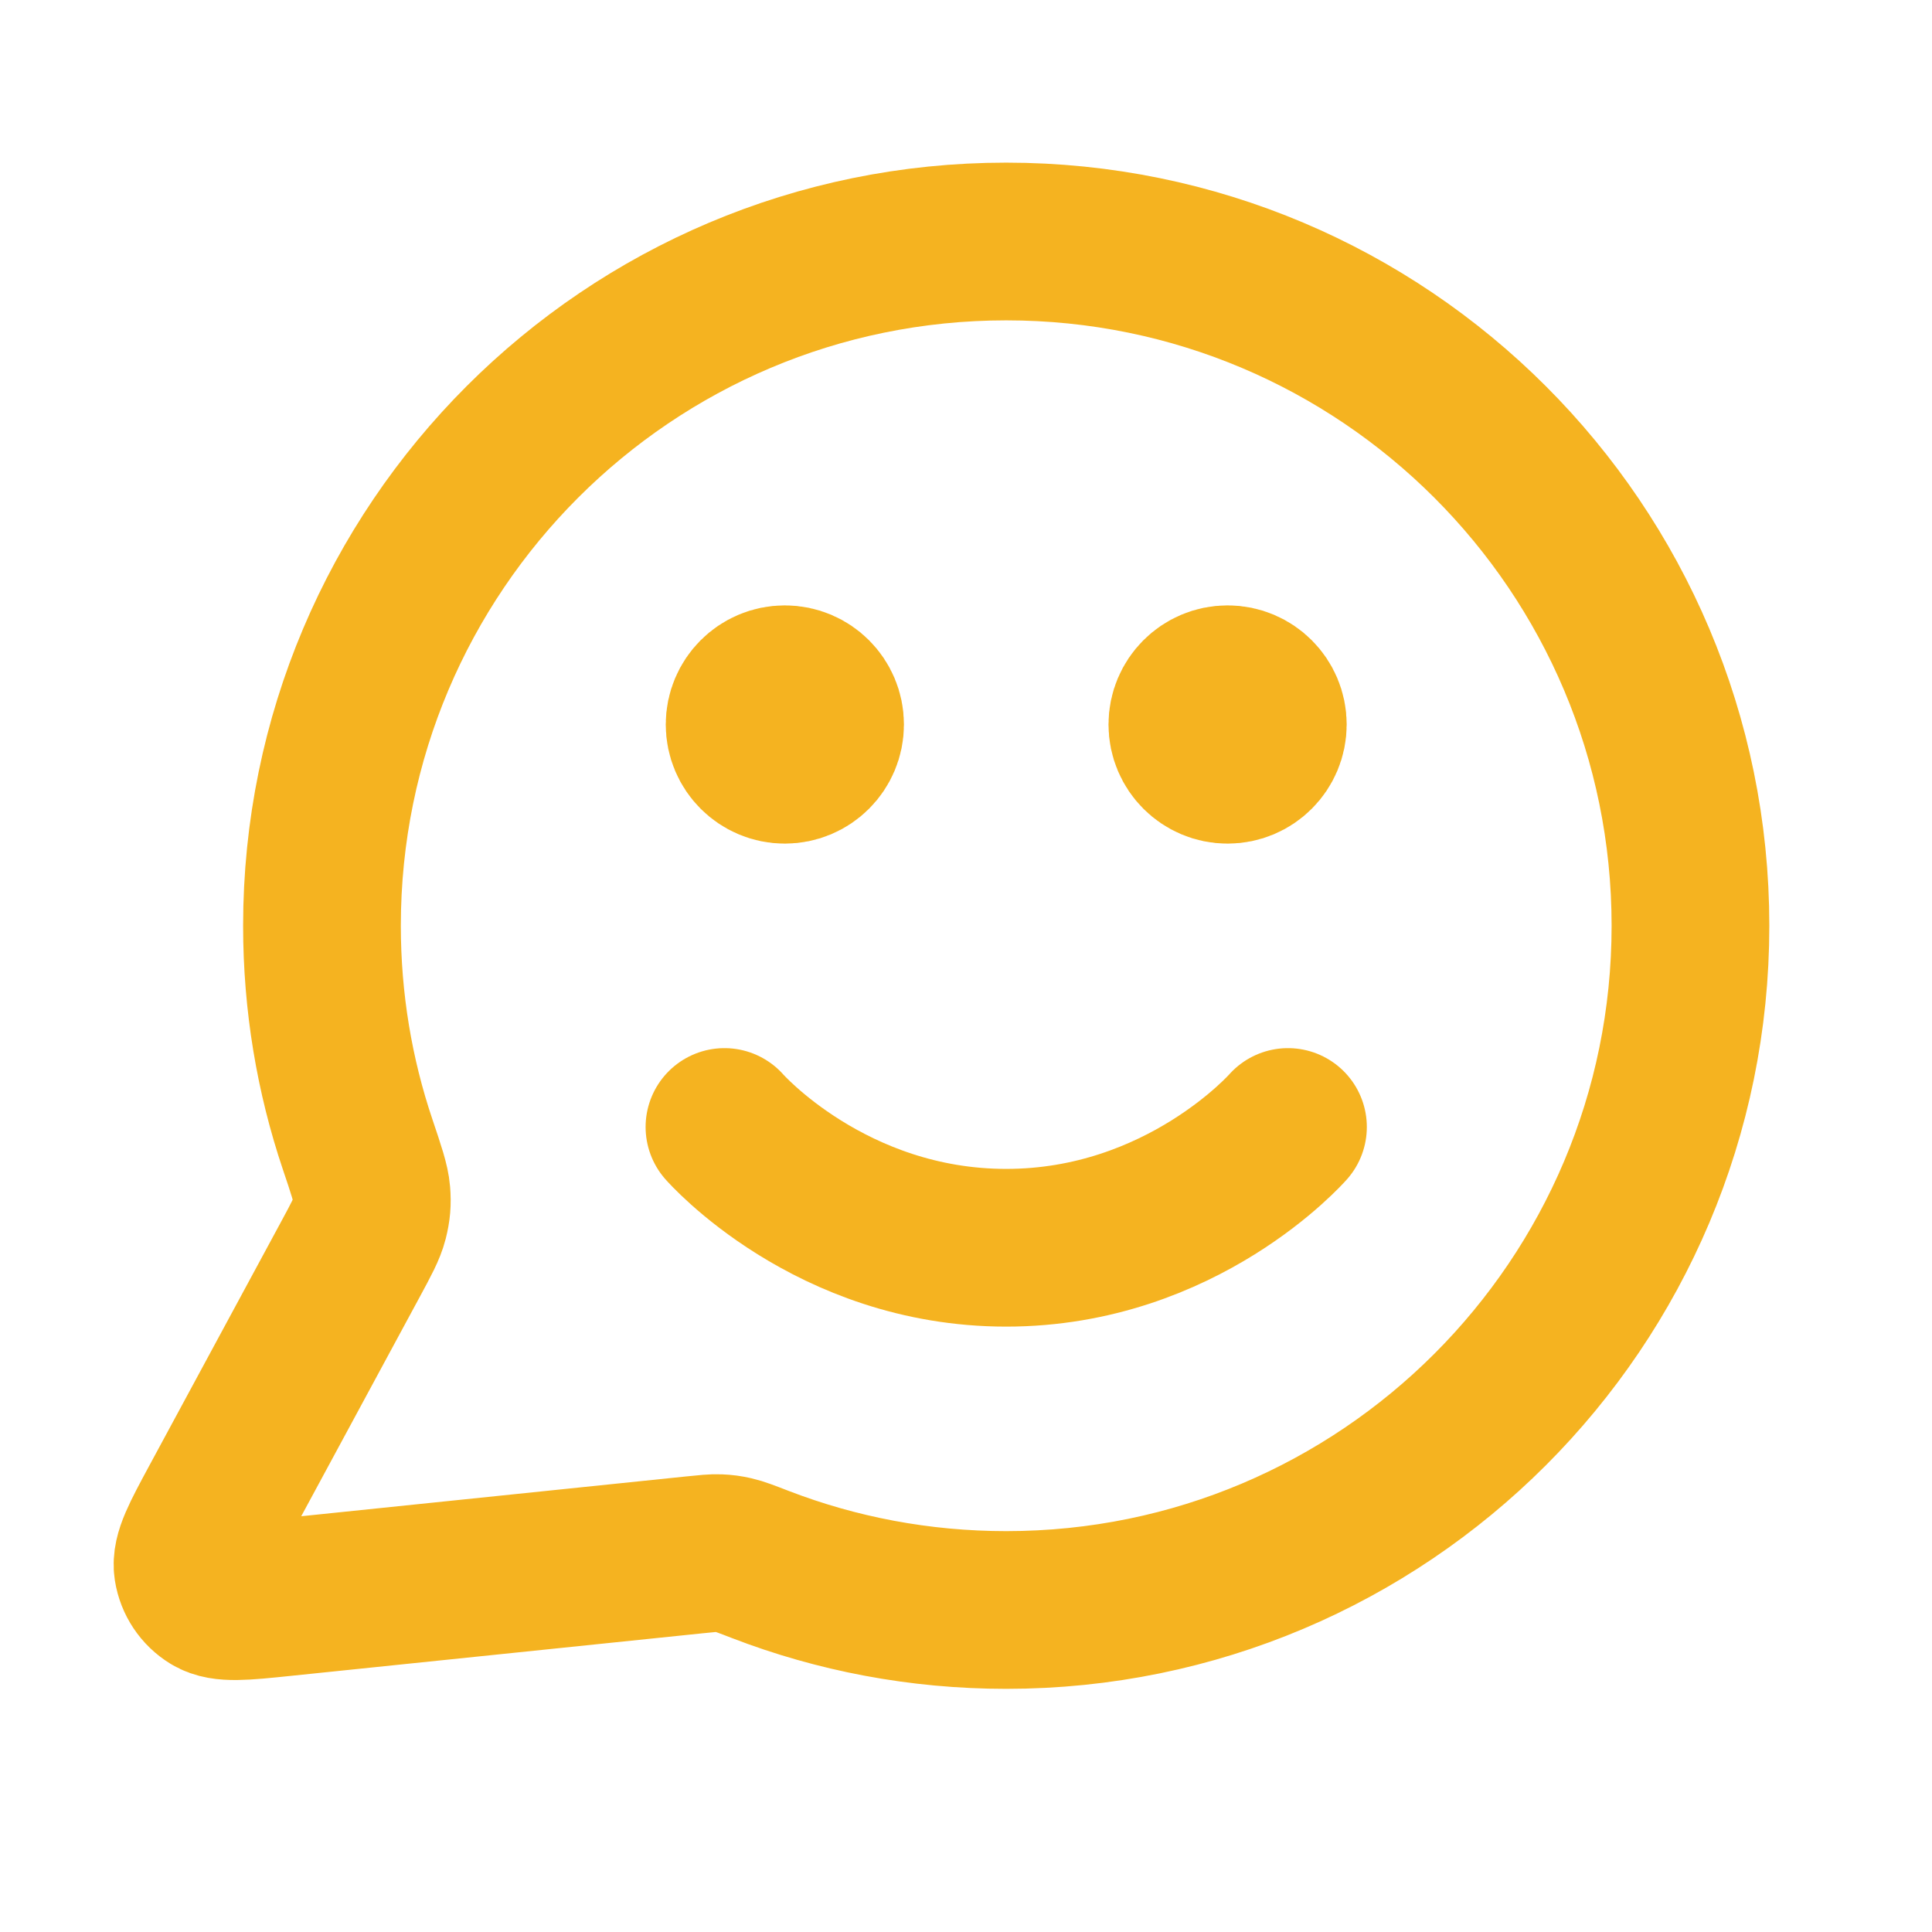 <svg width="49" height="49" viewBox="0 0 49 49" fill="none" xmlns="http://www.w3.org/2000/svg">
<g id="message-smile-circle">
<path id="Icon" d="M18.374 28.583C18.374 28.583 21.054 31.646 25.52 31.646C29.986 31.646 32.666 28.583 32.666 28.583M31.135 18.375H31.155M19.905 18.375H19.926M25.52 40.833C35.105 40.833 42.874 33.064 42.874 23.479C42.874 13.895 35.105 6.125 25.52 6.125C15.936 6.125 8.166 13.895 8.166 23.479C8.166 25.419 8.484 27.284 9.071 29.026C9.292 29.681 9.402 30.009 9.422 30.26C9.442 30.509 9.427 30.683 9.366 30.925C9.303 31.17 9.166 31.424 8.891 31.933L5.551 38.114C5.075 38.996 4.837 39.437 4.89 39.777C4.937 40.074 5.111 40.335 5.367 40.491C5.661 40.67 6.16 40.619 7.156 40.516L17.612 39.435C17.928 39.402 18.087 39.386 18.231 39.391C18.373 39.397 18.473 39.41 18.611 39.442C18.752 39.474 18.929 39.542 19.283 39.679C21.219 40.425 23.322 40.833 25.52 40.833ZM32.155 18.375C32.155 18.939 31.698 19.396 31.135 19.396C30.571 19.396 30.114 18.939 30.114 18.375C30.114 17.811 30.571 17.354 31.135 17.354C31.698 17.354 32.155 17.811 32.155 18.375ZM20.926 18.375C20.926 18.939 20.469 19.396 19.905 19.396C19.342 19.396 18.885 18.939 18.885 18.375C18.885 17.811 19.342 17.354 19.905 17.354C20.469 17.354 20.926 17.811 20.926 18.375Z" stroke="#F5B320" stroke-width="4" stroke-linecap="round" stroke-linejoin="round"/>
</g>
</svg>

